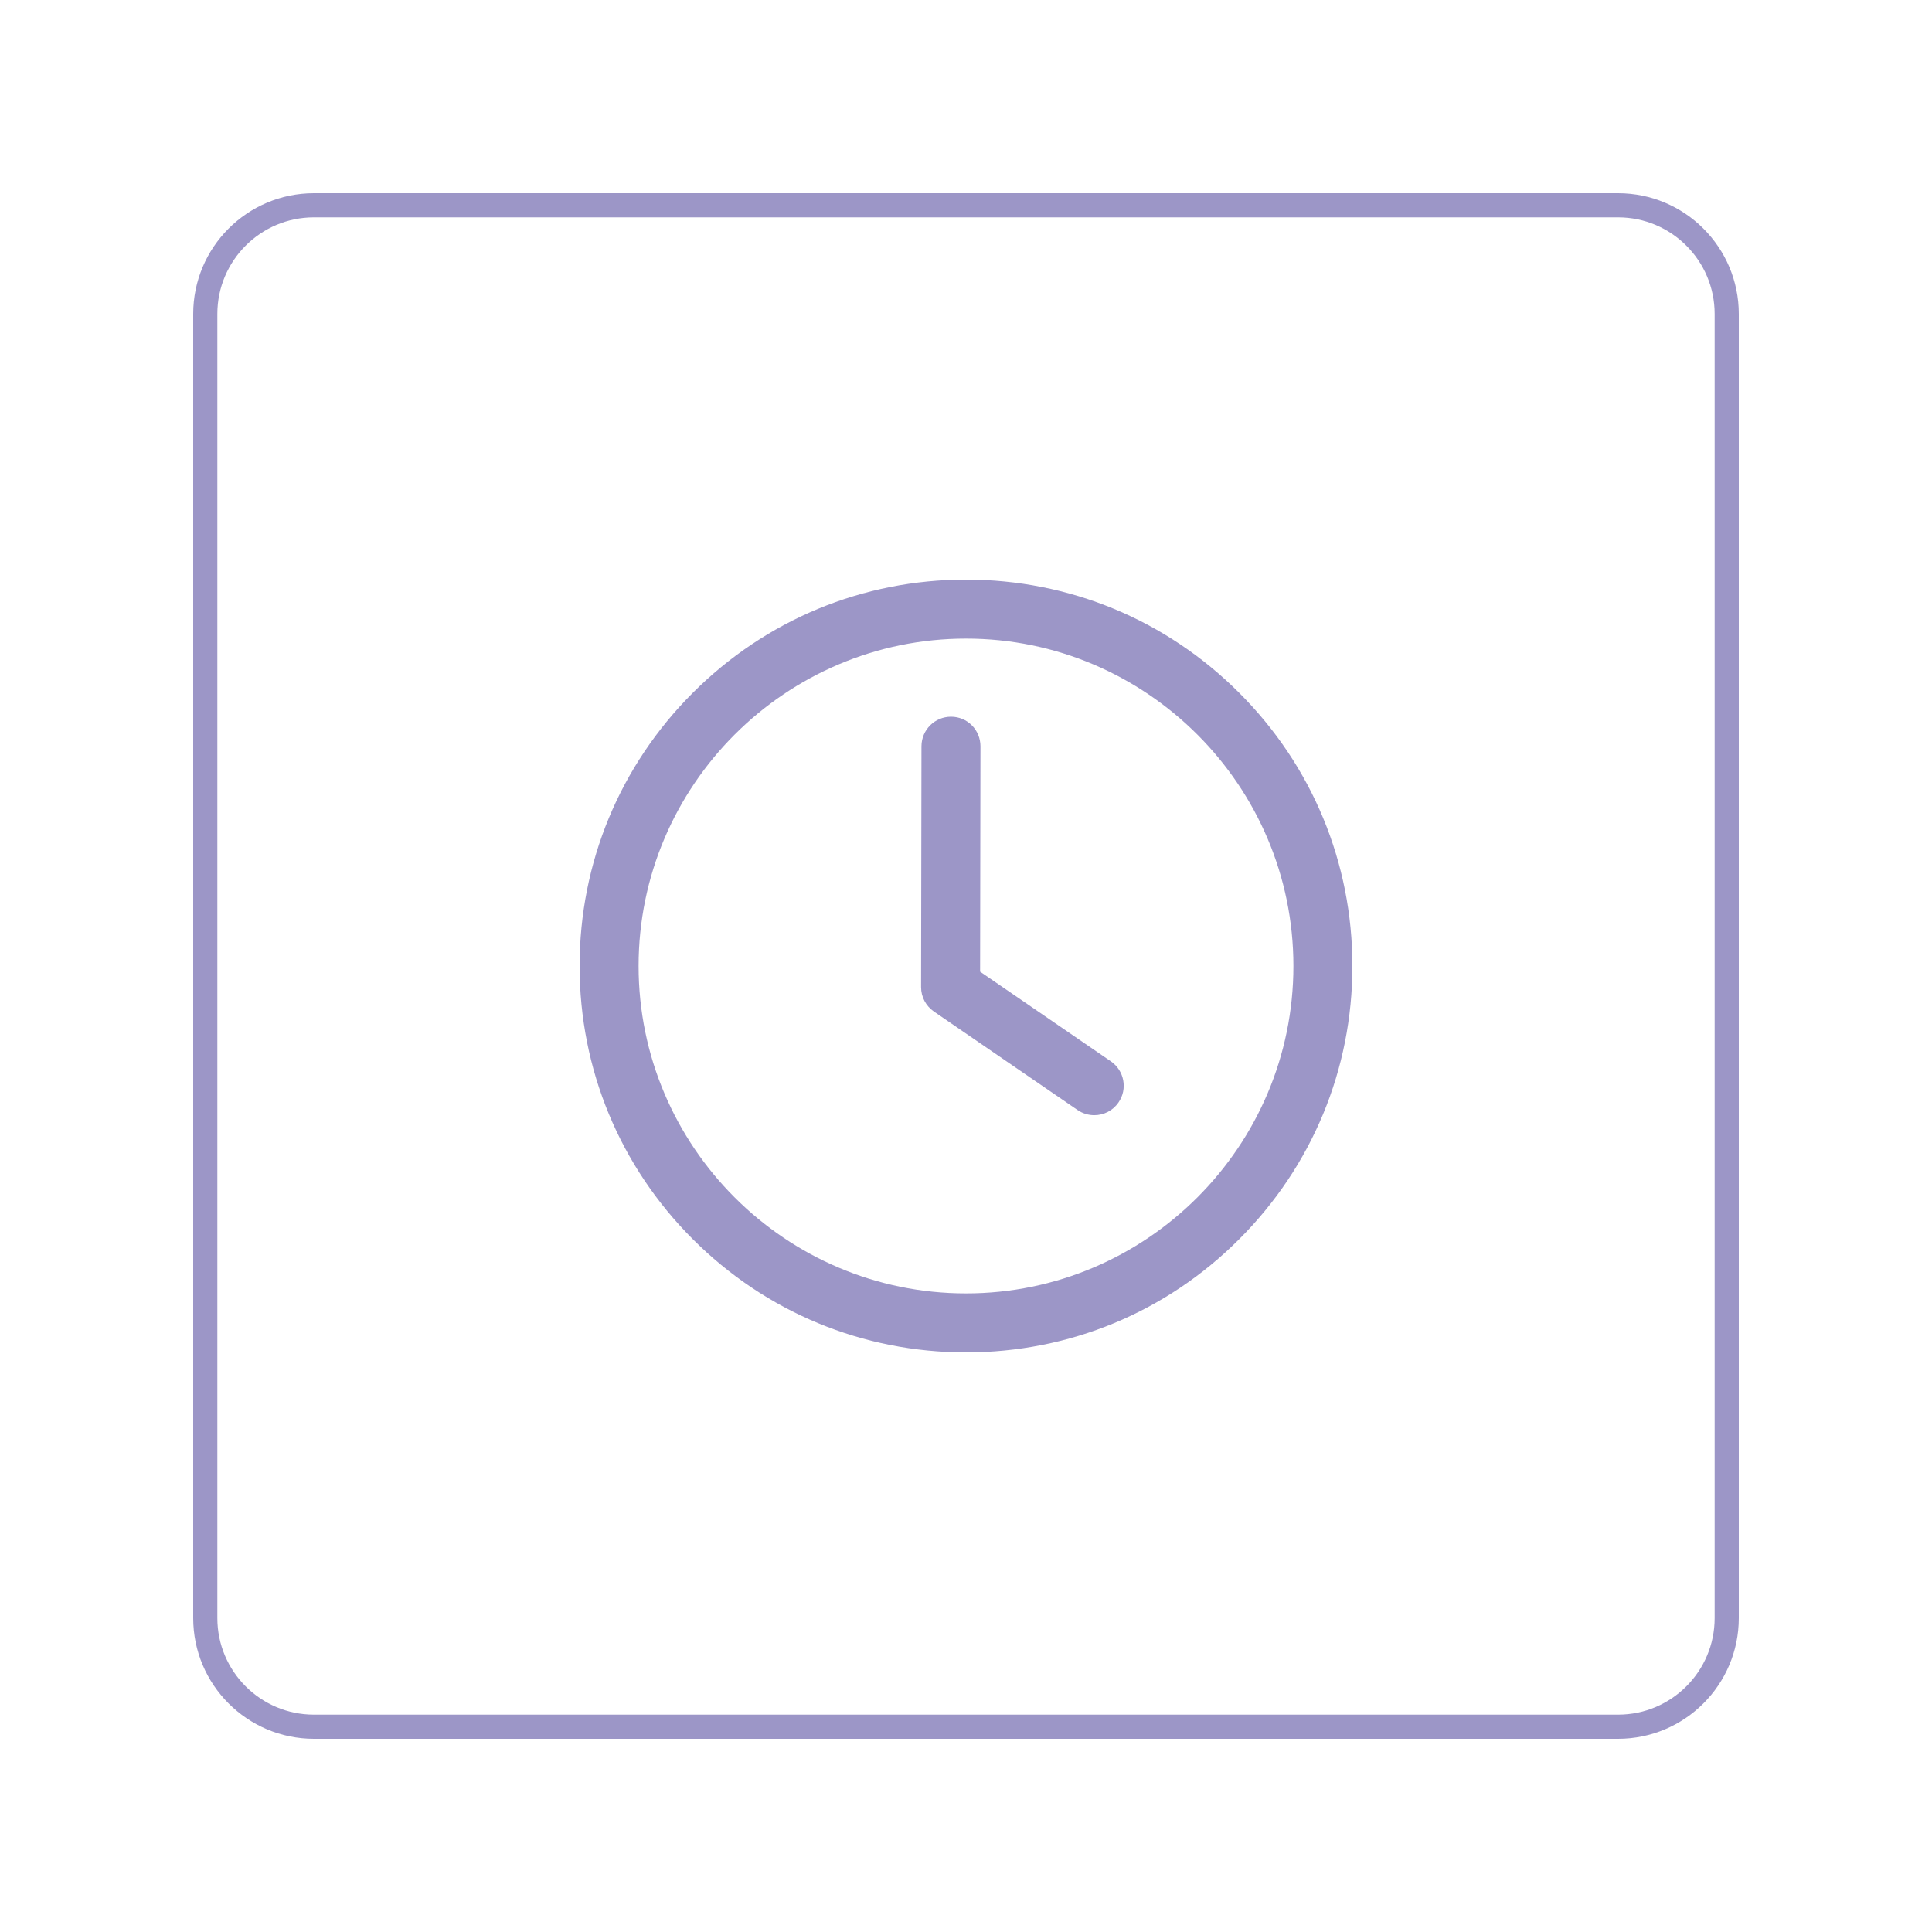 <svg xmlns="http://www.w3.org/2000/svg" xmlns:xlink="http://www.w3.org/1999/xlink" width="80" zoomAndPan="magnify" viewBox="0 0 60 60" height="80" preserveAspectRatio="xMidYMid meet" version="1.0"><defs><clipPath id="9f326e95bc"><path d="M 6.75 6.75 L 53.25 6.75 L 53.25 53.25 L 6.75 53.25 Z M 6.75 6.75 " clip-rule="nonzero"/></clipPath><clipPath id="3fcb89019c"><path d="M 6 9.75 L 6 50.25 C 6 52.32 7.68 54 9.75 54 L 50.25 54 C 52.32 54 54 52.32 54 50.25 L 54 9.75 C 54 7.68 52.32 6 50.25 6 L 9.75 6 C 7.68 6 6 7.68 6 9.75 Z M 6 9.75 " clip-rule="nonzero"/></clipPath><clipPath id="bac2fbbfd5"><path d="M 10.648 6.898 L 49.352 6.898 C 51.422 6.898 53.102 8.578 53.102 10.648 L 53.102 49.352 C 53.102 51.422 51.422 53.102 49.352 53.102 L 10.648 53.102 C 8.578 53.102 6.898 51.422 6.898 49.352 L 6.898 10.648 C 6.898 8.578 8.578 6.898 10.648 6.898 Z M 10.648 6.898 " clip-rule="nonzero"/></clipPath><clipPath id="8342ea68fb"><path d="M 6 6 L 54 6 L 54 54 L 6 54 Z M 6 6 " clip-rule="nonzero"/></clipPath><clipPath id="719df4e6a7"><path d="M 6 9.75 L 6 50.25 C 6 52.32 7.68 54 9.75 54 L 50.25 54 C 52.32 54 54 52.32 54 50.25 L 54 9.75 C 54 7.68 52.32 6 50.25 6 L 9.75 6 C 7.68 6 6 7.68 6 9.75 Z M 6 9.75 " clip-rule="nonzero"/></clipPath><clipPath id="58b2e79806"><path d="M 6 9.75 L 6 50.25 C 6 52.32 7.68 54 9.75 54 L 50.25 54 C 52.32 54 54 52.32 54 50.25 L 54 9.75 C 54 7.68 52.32 6 50.25 6 L 9.75 6 C 7.68 6 6 7.68 6 9.75 Z M 6 9.75 " clip-rule="nonzero"/></clipPath></defs><rect x="-6" width="72" fill="#ffffff" y="-6" height="72" fill-opacity="1"/><rect x="-6" width="72" fill="#ffffff" y="-6" height="72" fill-opacity="1"/><g clip-path="url(#9f326e95bc)"><g clip-path="url(#3fcb89019c)"><g clip-path="url(#bac2fbbfd5)"><path stroke-linecap="butt" transform="matrix(0.6, 0, 0, 0.6, 6, 6)" fill="none" stroke-linejoin="miter" d="M 0 -0 L 80 -0 L 80 80 L 0 80 Z M 0 -0 " stroke="#9c96c7" stroke-width="1" stroke-opacity="1" stroke-miterlimit="4"/></g></g></g><g clip-path="url(#8342ea68fb)"><g clip-path="url(#719df4e6a7)"><g clip-path="url(#58b2e79806)"><path stroke-linecap="butt" transform="matrix(0.75, 0, 0, 0.75, 6, 6)" fill="none" stroke-linejoin="miter" d="M 0 5 L 0 59 C 0 61.76 2.24 64 5 64 L 59 64 C 61.76 64 64 61.76 64 59 L 64 5 C 64 2.24 61.76 -0 59 -0 L 5 -0 C 2.24 -0 0 2.24 0 5 Z M 0 5 " stroke="#9c96c7" stroke-width="2" stroke-opacity="1" stroke-miterlimit="4"/></g></g></g><path fill="#9c96c7" d="M 30 42 C 26.793 42 23.781 40.75 21.516 38.484 C 19.25 36.219 18 33.207 18 30 C 18 26.793 19.25 23.781 21.516 21.516 C 23.781 19.25 26.793 18 30 18 C 33.207 18 36.219 19.25 38.484 21.516 C 40.75 23.781 42 26.793 42 30 C 42 33.207 40.75 36.219 38.484 38.484 C 36.219 40.754 33.207 42 30 42 Z M 30 19.832 C 24.395 19.832 19.832 24.395 19.832 30 C 19.832 35.605 24.395 40.168 30 40.168 C 35.605 40.168 40.168 35.605 40.168 30 C 40.168 24.395 35.605 19.832 30 19.832 Z M 30 19.832 " fill-opacity="1" fill-rule="nonzero"/><path fill="#9c96c7" d="M 33.984 34.633 C 33.805 34.633 33.625 34.582 33.465 34.473 L 29.004 31.414 C 28.754 31.242 28.605 30.961 28.605 30.656 L 28.617 23.172 C 28.621 22.664 29.031 22.258 29.535 22.258 C 30.043 22.258 30.449 22.668 30.449 23.176 L 30.438 30.176 L 34.5 32.961 C 34.918 33.25 35.023 33.82 34.738 34.234 C 34.562 34.496 34.273 34.633 33.984 34.633 Z M 33.984 34.633 " fill-opacity="1" fill-rule="nonzero"/></svg>